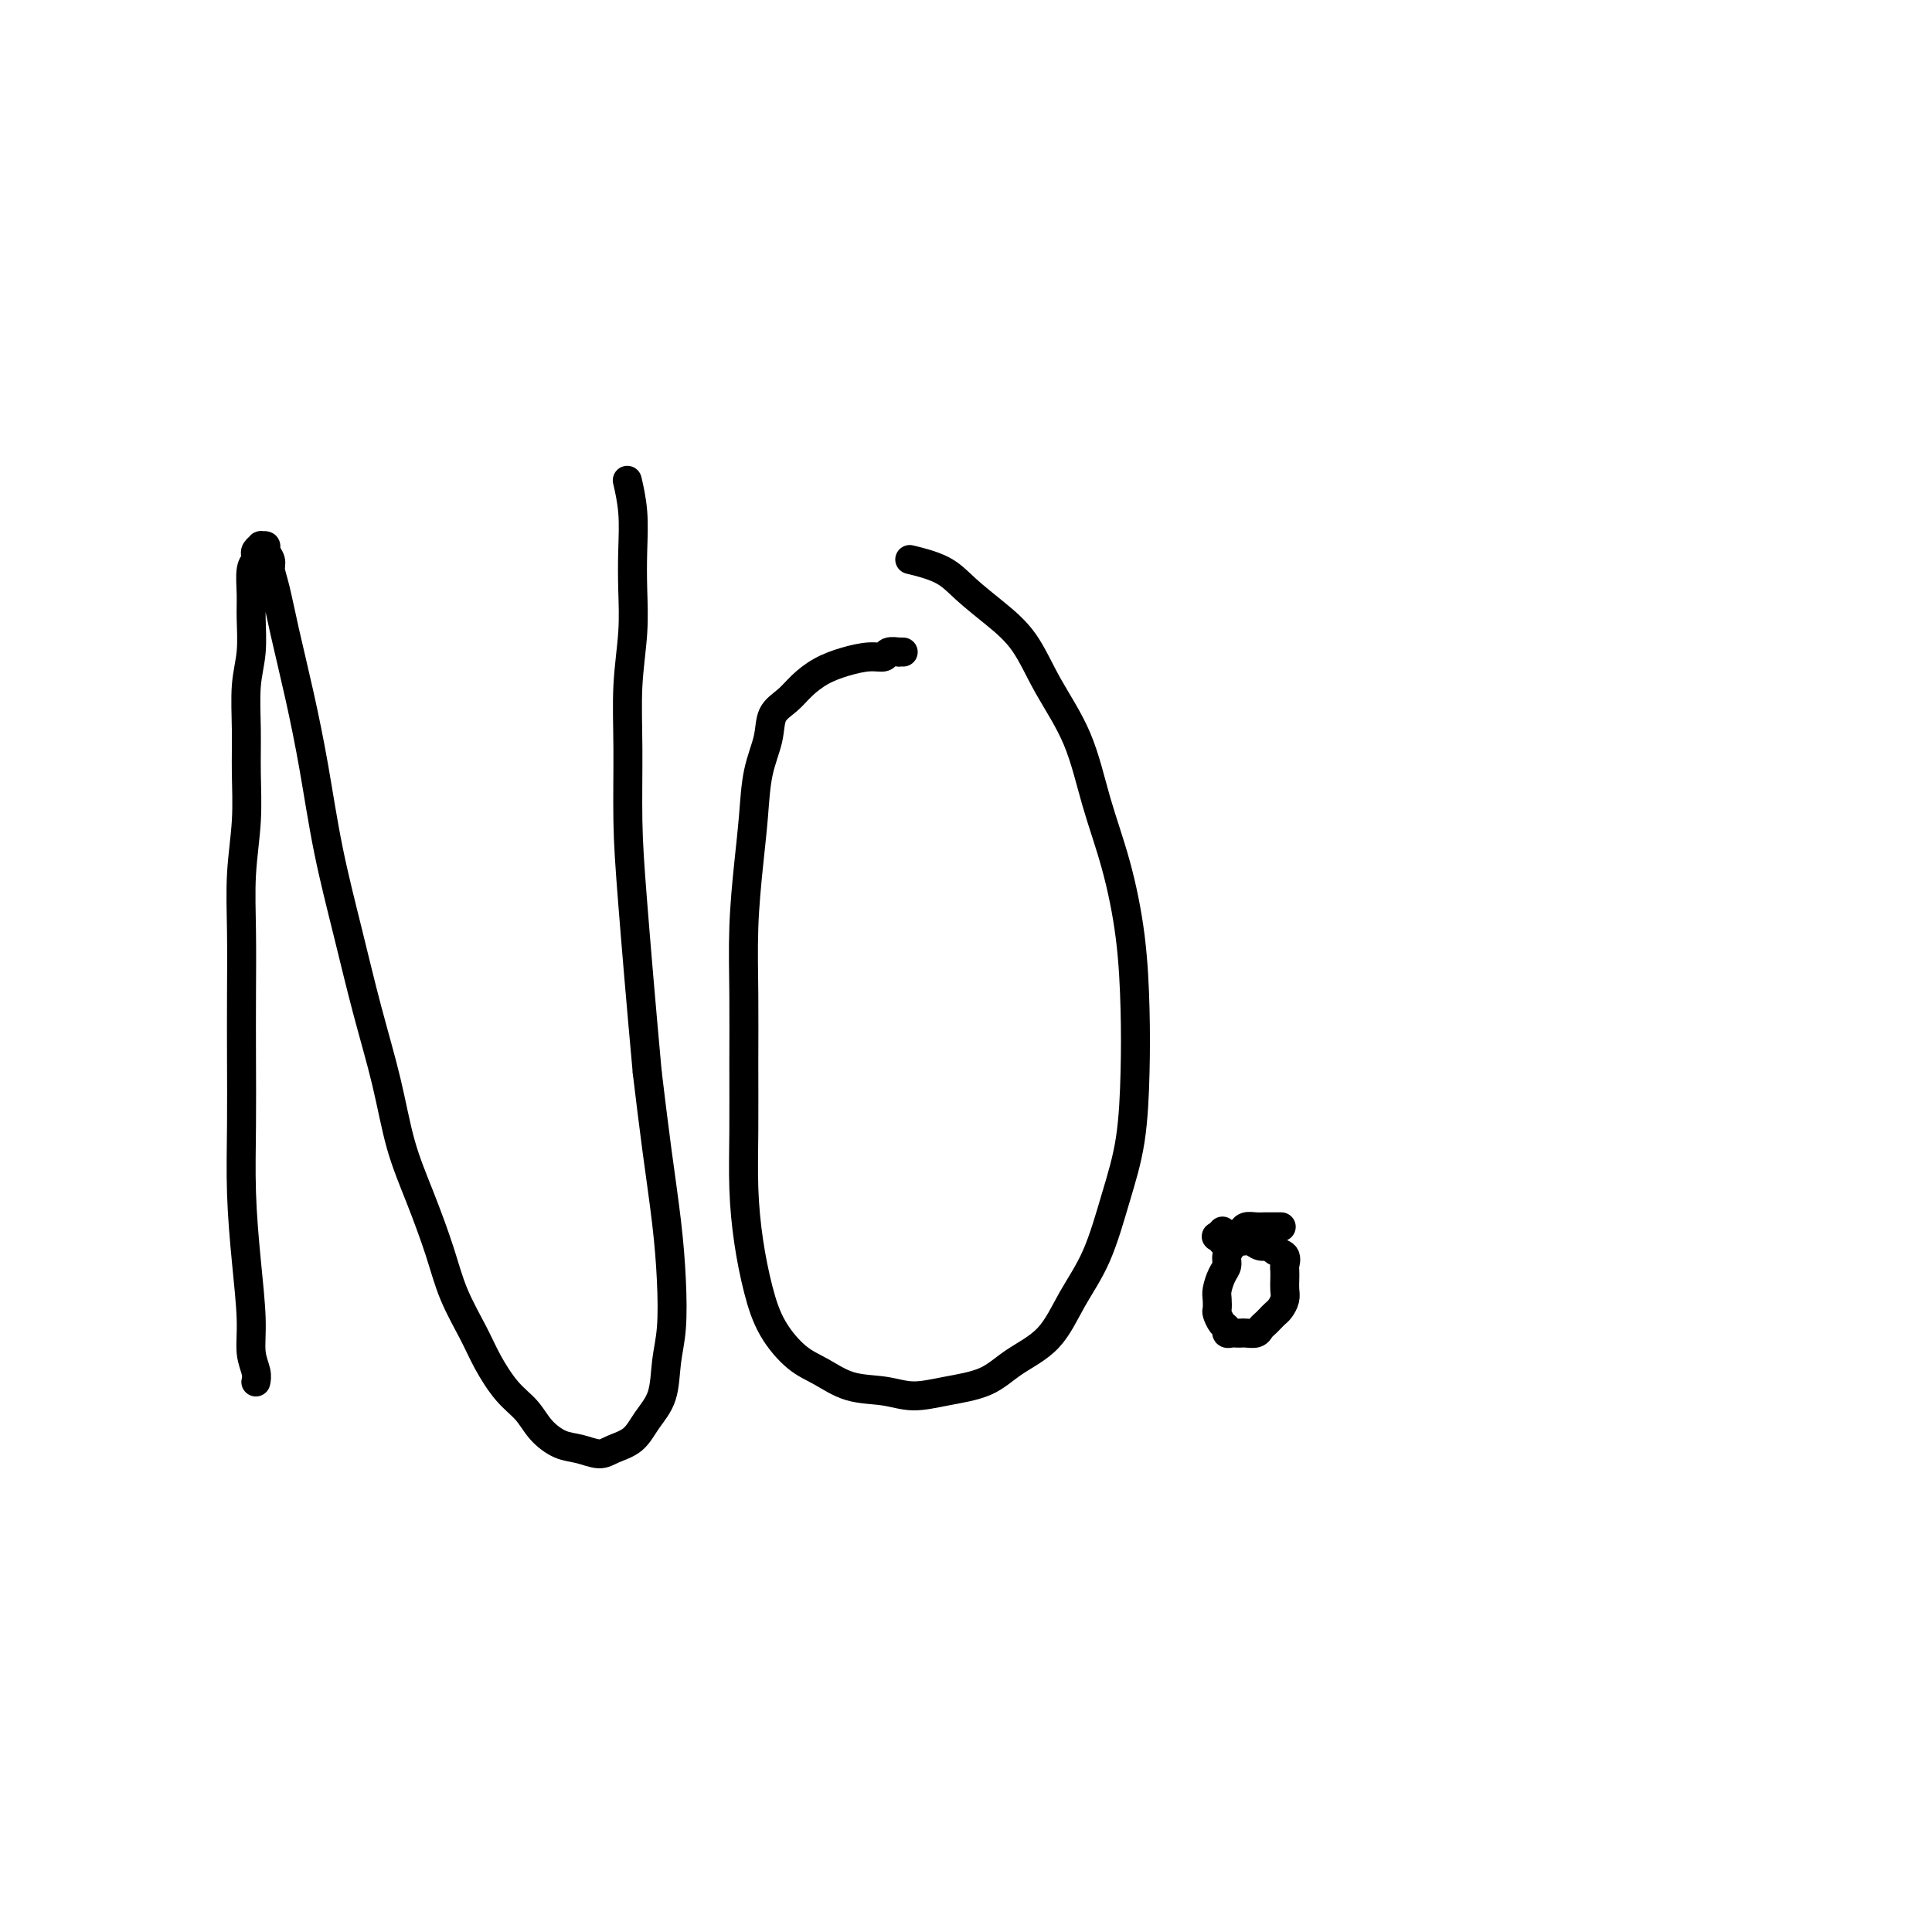 <svg viewBox='0 0 400 400' version='1.1' xmlns='http://www.w3.org/2000/svg' xmlns:xlink='http://www.w3.org/1999/xlink'><g fill='none' stroke='#000000' stroke-width='6' stroke-linecap='round' stroke-linejoin='round'><path d='M53,286c0.001,-0.003 0.001,-0.005 0,0c-0.001,0.005 -0.004,0.019 0,0c0.004,-0.019 0.016,-0.071 0,0c-0.016,0.071 -0.060,0.266 0,0c0.060,-0.266 0.222,-0.991 0,-2c-0.222,-1.009 -0.830,-2.300 -1,-4c-0.170,-1.700 0.098,-3.807 0,-7c-0.098,-3.193 -0.562,-7.471 -1,-12c-0.438,-4.529 -0.849,-9.308 -1,-14c-0.151,-4.692 -0.041,-9.296 0,-14c0.041,-4.704 0.015,-9.507 0,-14c-0.015,-4.493 -0.018,-8.677 0,-13c0.018,-4.323 0.058,-8.785 0,-13c-0.058,-4.215 -0.213,-8.184 0,-12c0.213,-3.816 0.793,-7.480 1,-11c0.207,-3.520 0.041,-6.895 0,-10c-0.041,-3.105 0.042,-5.939 0,-9c-0.042,-3.061 -0.208,-6.350 0,-9c0.208,-2.650 0.792,-4.660 1,-7c0.208,-2.340 0.042,-5.008 0,-7c-0.042,-1.992 0.040,-3.307 0,-5c-0.040,-1.693 -0.203,-3.764 0,-5c0.203,-1.236 0.771,-1.637 1,-2c0.229,-0.363 0.118,-0.686 0,-1c-0.118,-0.314 -0.243,-0.618 0,-1c0.243,-0.382 0.854,-0.842 1,-1c0.146,-0.158 -0.172,-0.013 0,0c0.172,0.013 0.833,-0.107 1,0c0.167,0.107 -0.160,0.441 0,1c0.160,0.559 0.808,1.343 1,2c0.192,0.657 -0.073,1.189 0,2c0.073,0.811 0.483,1.903 1,4c0.517,2.097 1.142,5.201 2,9c0.858,3.799 1.951,8.295 3,13c1.049,4.705 2.056,9.621 3,15c0.944,5.379 1.827,11.222 3,17c1.173,5.778 2.638,11.492 4,17c1.362,5.508 2.623,10.809 4,16c1.377,5.191 2.870,10.272 4,15c1.130,4.728 1.895,9.103 3,13c1.105,3.897 2.549,7.317 4,11c1.451,3.683 2.908,7.630 4,11c1.092,3.370 1.818,6.165 3,9c1.182,2.835 2.818,5.710 4,8c1.182,2.290 1.908,3.993 3,6c1.092,2.007 2.549,4.316 4,6c1.451,1.684 2.895,2.743 4,4c1.105,1.257 1.869,2.712 3,4c1.131,1.288 2.627,2.407 4,3c1.373,0.593 2.621,0.659 4,1c1.379,0.341 2.888,0.958 4,1c1.112,0.042 1.828,-0.490 3,-1c1.172,-0.510 2.801,-0.999 4,-2c1.199,-1.001 1.968,-2.514 3,-4c1.032,-1.486 2.327,-2.946 3,-5c0.673,-2.054 0.724,-4.702 1,-7c0.276,-2.298 0.776,-4.246 1,-7c0.224,-2.754 0.174,-6.316 0,-10c-0.174,-3.684 -0.470,-7.492 -1,-12c-0.530,-4.508 -1.294,-9.717 -2,-15c-0.706,-5.283 -1.353,-10.642 -2,-16'/><path d='M134,222c-1.391,-15.293 -2.369,-27.024 -3,-35c-0.631,-7.976 -0.915,-12.196 -1,-17c-0.085,-4.804 0.030,-10.193 0,-15c-0.030,-4.807 -0.203,-9.032 0,-13c0.203,-3.968 0.783,-7.681 1,-11c0.217,-3.319 0.072,-6.246 0,-9c-0.072,-2.754 -0.071,-5.336 0,-8c0.071,-2.664 0.211,-5.409 0,-8c-0.211,-2.591 -0.775,-5.026 -1,-6c-0.225,-0.974 -0.113,-0.487 0,0'/><path d='M187,135c-0.479,-0.008 -0.959,-0.017 -1,0c-0.041,0.017 0.356,0.059 0,0c-0.356,-0.059 -1.466,-0.221 -2,0c-0.534,0.221 -0.492,0.824 -1,1c-0.508,0.176 -1.566,-0.077 -3,0c-1.434,0.077 -3.242,0.483 -5,1c-1.758,0.517 -3.464,1.143 -5,2c-1.536,0.857 -2.902,1.944 -4,3c-1.098,1.056 -1.929,2.081 -3,3c-1.071,0.919 -2.381,1.730 -3,3c-0.619,1.270 -0.548,2.997 -1,5c-0.452,2.003 -1.428,4.280 -2,7c-0.572,2.720 -0.742,5.883 -1,9c-0.258,3.117 -0.605,6.187 -1,10c-0.395,3.813 -0.839,8.367 -1,13c-0.161,4.633 -0.041,9.344 0,14c0.041,4.656 0.002,9.257 0,14c-0.002,4.743 0.031,9.628 0,14c-0.031,4.372 -0.127,8.232 0,12c0.127,3.768 0.475,7.445 1,11c0.525,3.555 1.225,6.988 2,10c0.775,3.012 1.623,5.605 3,8c1.377,2.395 3.283,4.594 5,6c1.717,1.406 3.246,2.020 5,3c1.754,0.980 3.732,2.325 6,3c2.268,0.675 4.827,0.681 7,1c2.173,0.319 3.960,0.952 6,1c2.040,0.048 4.333,-0.491 7,-1c2.667,-0.509 5.707,-0.990 8,-2c2.293,-1.010 3.838,-2.548 6,-4c2.162,-1.452 4.940,-2.818 7,-5c2.060,-2.182 3.403,-5.180 5,-8c1.597,-2.820 3.448,-5.461 5,-9c1.552,-3.539 2.807,-7.976 4,-12c1.193,-4.024 2.326,-7.635 3,-12c0.674,-4.365 0.890,-9.484 1,-14c0.110,-4.516 0.114,-8.430 0,-13c-0.114,-4.570 -0.347,-9.797 -1,-15c-0.653,-5.203 -1.726,-10.382 -3,-15c-1.274,-4.618 -2.747,-8.674 -4,-13c-1.253,-4.326 -2.284,-8.922 -4,-13c-1.716,-4.078 -4.115,-7.638 -6,-11c-1.885,-3.362 -3.256,-6.526 -5,-9c-1.744,-2.474 -3.862,-4.257 -6,-6c-2.138,-1.743 -4.295,-3.447 -6,-5c-1.705,-1.553 -2.959,-2.957 -5,-4c-2.041,-1.043 -4.869,-1.727 -6,-2c-1.131,-0.273 -0.566,-0.137 0,0'/><path d='M265,254c-0.079,-0.000 -0.157,-0.001 0,0c0.157,0.001 0.551,0.003 0,0c-0.551,-0.003 -2.045,-0.013 -3,0c-0.955,0.013 -1.369,0.048 -2,0c-0.631,-0.048 -1.480,-0.179 -2,0c-0.520,0.179 -0.713,0.667 -1,1c-0.287,0.333 -0.668,0.511 -1,1c-0.332,0.489 -0.615,1.290 -1,2c-0.385,0.710 -0.874,1.331 -1,2c-0.126,0.669 0.110,1.388 0,2c-0.110,0.612 -0.566,1.119 -1,2c-0.434,0.881 -0.846,2.138 -1,3c-0.154,0.862 -0.051,1.330 0,2c0.051,0.670 0.051,1.542 0,2c-0.051,0.458 -0.154,0.501 0,1c0.154,0.499 0.566,1.454 1,2c0.434,0.546 0.890,0.682 1,1c0.110,0.318 -0.126,0.817 0,1c0.126,0.183 0.615,0.050 1,0c0.385,-0.050 0.666,-0.016 1,0c0.334,0.016 0.719,0.015 1,0c0.281,-0.015 0.456,-0.046 1,0c0.544,0.046 1.455,0.167 2,0c0.545,-0.167 0.723,-0.621 1,-1c0.277,-0.379 0.652,-0.682 1,-1c0.348,-0.318 0.668,-0.652 1,-1c0.332,-0.348 0.678,-0.712 1,-1c0.322,-0.288 0.622,-0.501 1,-1c0.378,-0.499 0.833,-1.284 1,-2c0.167,-0.716 0.047,-1.361 0,-2c-0.047,-0.639 -0.019,-1.270 0,-2c0.019,-0.730 0.031,-1.559 0,-2c-0.031,-0.441 -0.105,-0.495 0,-1c0.105,-0.505 0.390,-1.459 0,-2c-0.390,-0.541 -1.456,-0.667 -2,-1c-0.544,-0.333 -0.565,-0.874 -1,-1c-0.435,-0.126 -1.282,0.162 -2,0c-0.718,-0.162 -1.306,-0.775 -2,-1c-0.694,-0.225 -1.495,-0.060 -2,0c-0.505,0.060 -0.716,0.017 -1,0c-0.284,-0.017 -0.642,-0.009 -1,0'/><path d='M255,257c-2.170,-0.482 -2.094,-0.185 -2,0c0.094,0.185 0.208,0.260 0,0c-0.208,-0.260 -0.736,-0.853 -1,-1c-0.264,-0.147 -0.263,0.153 0,0c0.263,-0.153 0.790,-0.758 1,-1c0.210,-0.242 0.105,-0.121 0,0'/></g>
</svg>